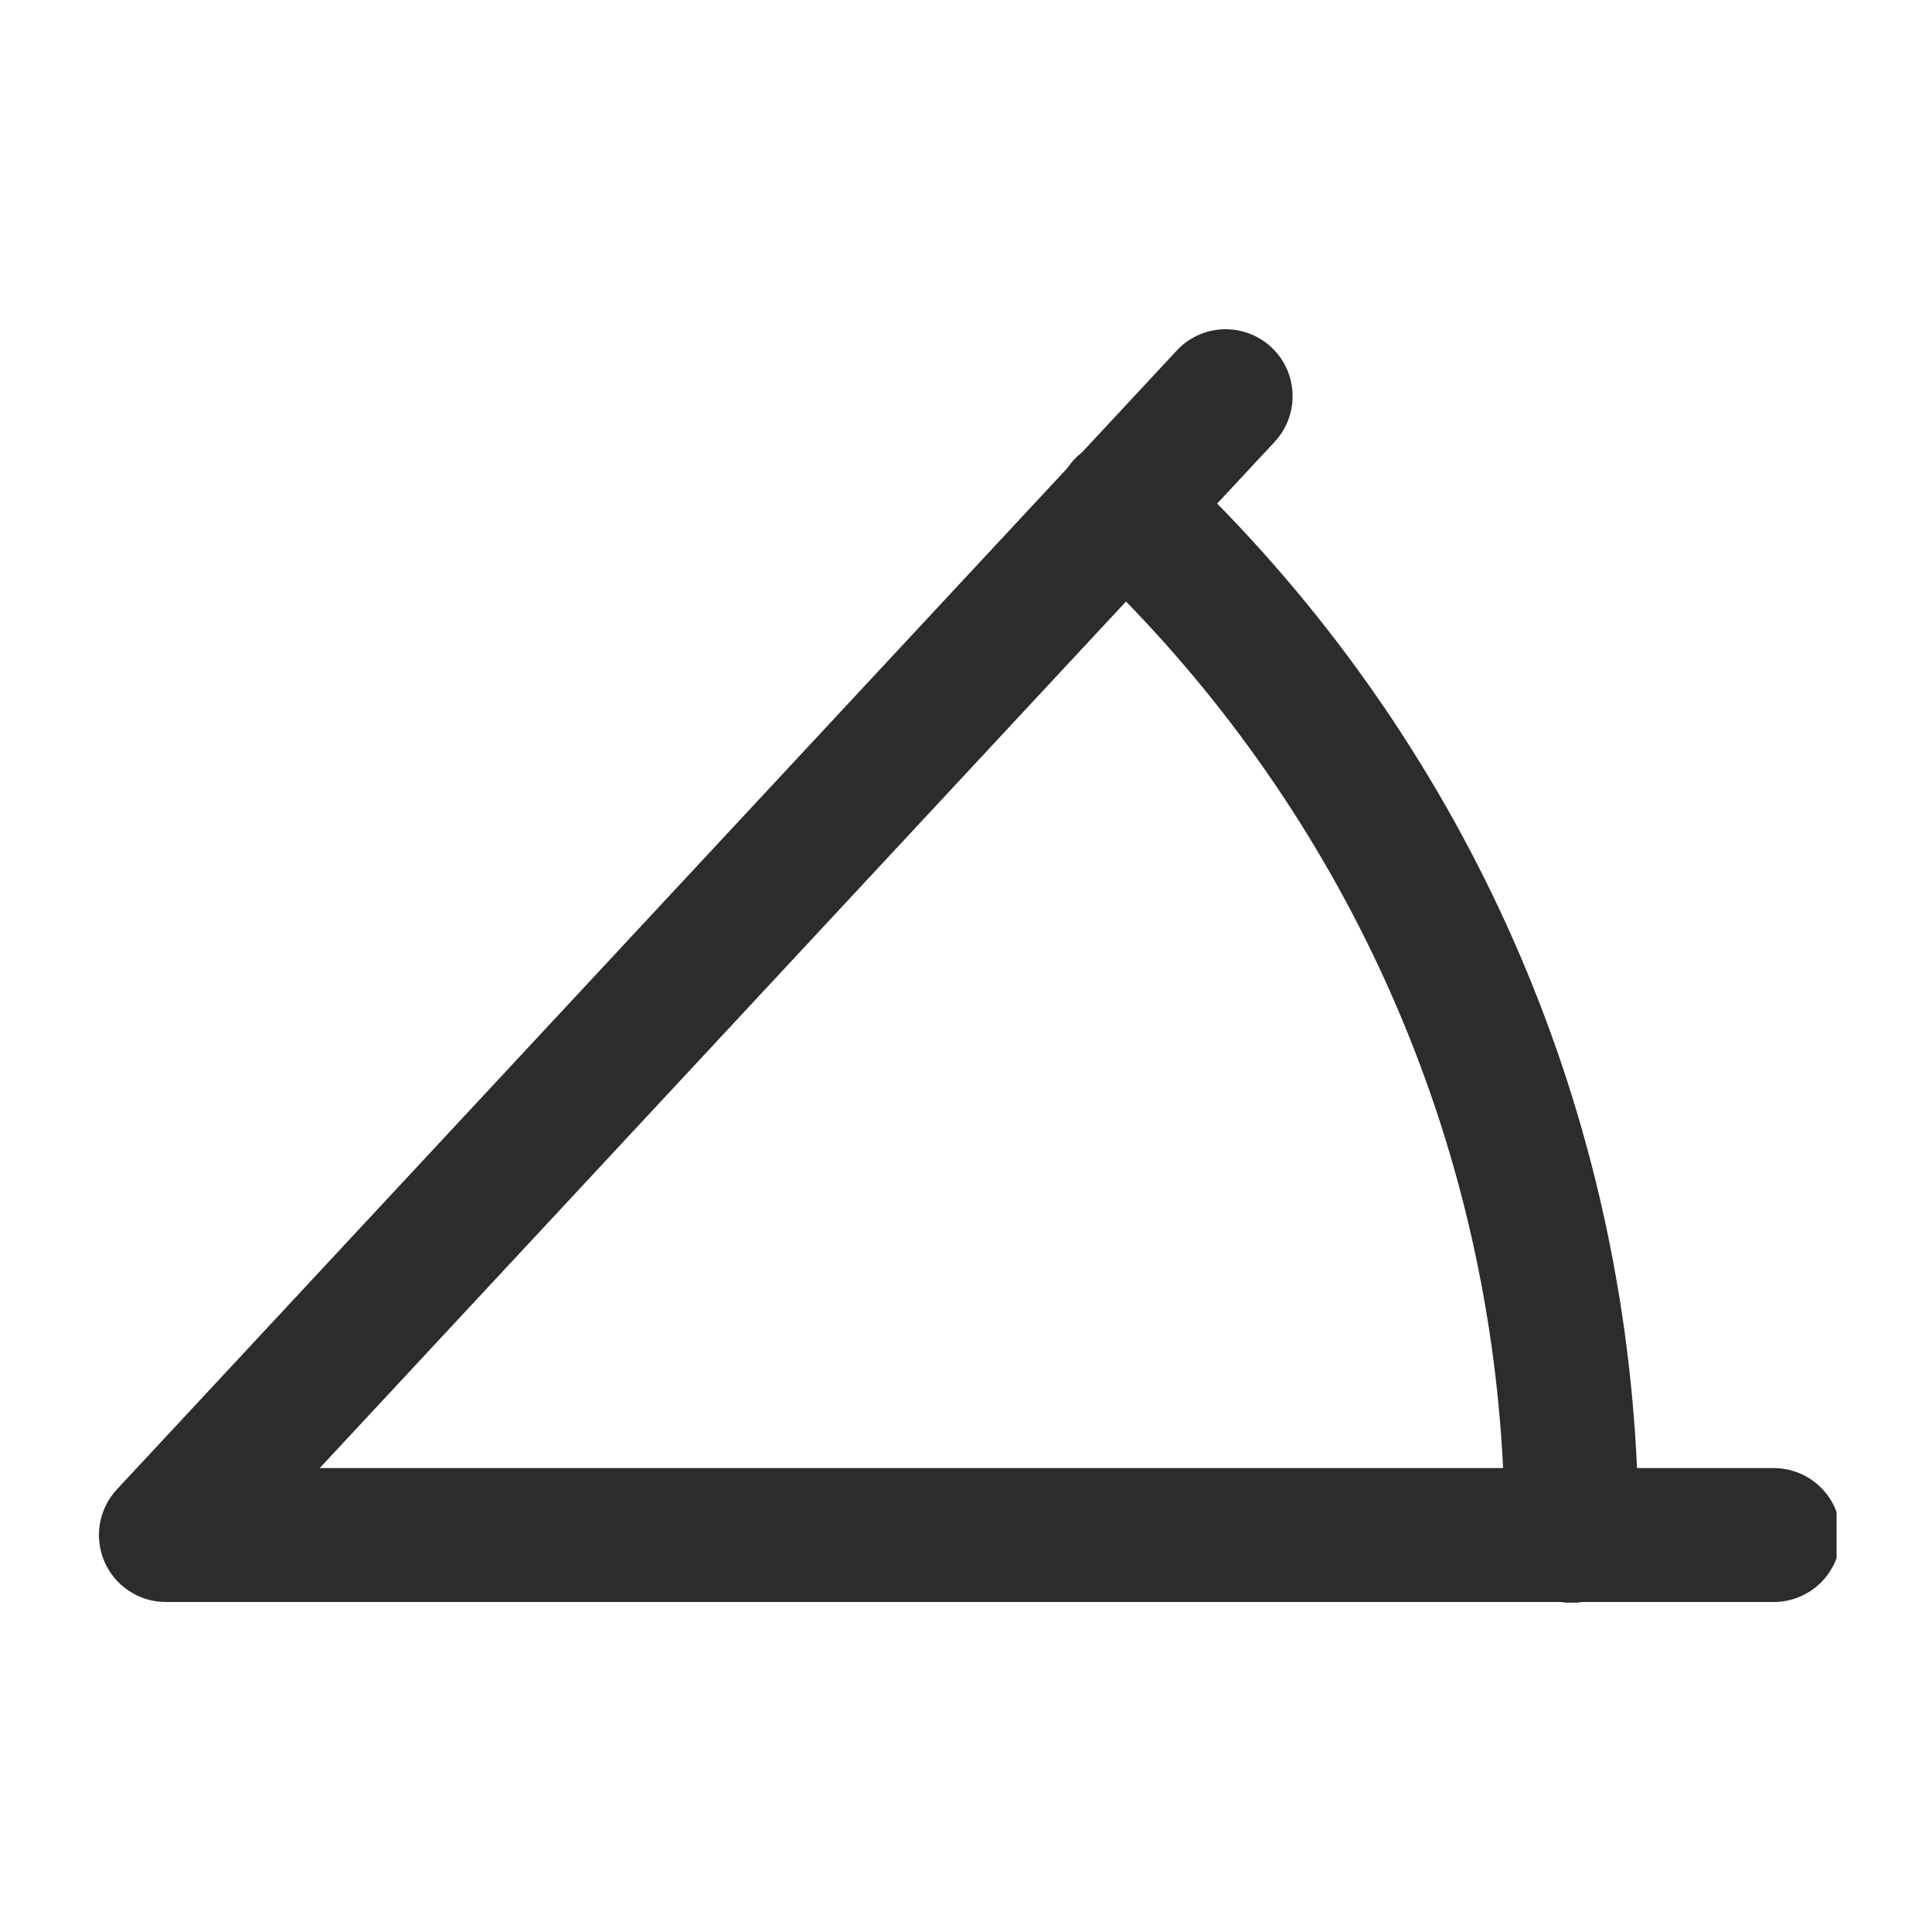 <?xml version="1.0" encoding="UTF-8"?> <svg xmlns="http://www.w3.org/2000/svg" xmlns:xlink="http://www.w3.org/1999/xlink" width="300" zoomAndPan="magnify" viewBox="0 0 224.88 225" height="300" preserveAspectRatio="xMidYMid meet" version="1.0"><defs><clipPath id="729e4b6958"><path d="M 11 38.219 L 213.828 38.219 L 213.828 186.641 L 11 186.641 Z M 11 38.219 " clip-rule="nonzero"></path></clipPath></defs><g clip-path="url(#729e4b6958)"><path fill="#2c2c2c" d="M 142.953 38.348 C 141.805 38.309 140.703 38.512 139.645 38.957 C 138.59 39.406 137.676 40.055 136.906 40.906 L 125.957 52.676 C 125.289 53.191 124.719 53.801 124.25 54.504 L 13.551 173.457 C 13.035 174.012 12.609 174.629 12.27 175.309 C 11.934 175.992 11.703 176.707 11.574 177.453 C 11.445 178.203 11.426 178.953 11.52 179.707 C 11.609 180.461 11.809 181.188 12.109 181.883 C 12.414 182.578 12.809 183.219 13.301 183.797 C 13.789 184.379 14.352 184.879 14.988 185.293 C 15.621 185.711 16.305 186.027 17.031 186.242 C 17.762 186.461 18.504 186.566 19.262 186.566 L 181.691 186.566 C 182.539 186.707 183.387 186.707 184.238 186.566 L 206.395 186.566 C 206.91 186.574 207.422 186.531 207.93 186.438 C 208.438 186.344 208.934 186.199 209.41 186.008 C 209.891 185.812 210.348 185.574 210.781 185.293 C 211.211 185.008 211.613 184.688 211.98 184.324 C 212.348 183.961 212.676 183.566 212.965 183.137 C 213.254 182.707 213.5 182.258 213.699 181.781 C 213.898 181.305 214.047 180.812 214.148 180.305 C 214.25 179.797 214.301 179.285 214.301 178.77 C 214.301 178.254 214.25 177.742 214.148 177.234 C 214.047 176.73 213.898 176.238 213.699 175.762 C 213.5 175.285 213.254 174.832 212.965 174.402 C 212.676 173.977 212.348 173.582 211.98 173.219 C 211.613 172.855 211.211 172.531 210.781 172.25 C 210.348 171.965 209.891 171.727 209.41 171.535 C 208.934 171.344 208.438 171.199 207.93 171.105 C 207.422 171.008 206.91 170.965 206.395 170.973 L 190.586 170.973 C 188.629 127.32 170.352 87.859 141.688 58.645 L 148.312 51.535 C 148.832 50.992 149.266 50.387 149.609 49.715 C 149.957 49.047 150.199 48.344 150.34 47.605 C 150.48 46.863 150.516 46.121 150.441 45.371 C 150.367 44.625 150.188 43.898 149.906 43.203 C 149.621 42.508 149.246 41.863 148.777 41.273 C 148.305 40.688 147.762 40.176 147.145 39.746 C 146.531 39.316 145.863 38.98 145.148 38.742 C 144.438 38.504 143.703 38.371 142.953 38.348 Z M 131.074 70.051 C 156.707 96.406 173.066 131.754 174.992 170.973 L 37.172 170.973 Z M 131.074 70.051 " fill-opacity="1" fill-rule="nonzero"></path></g></svg> 